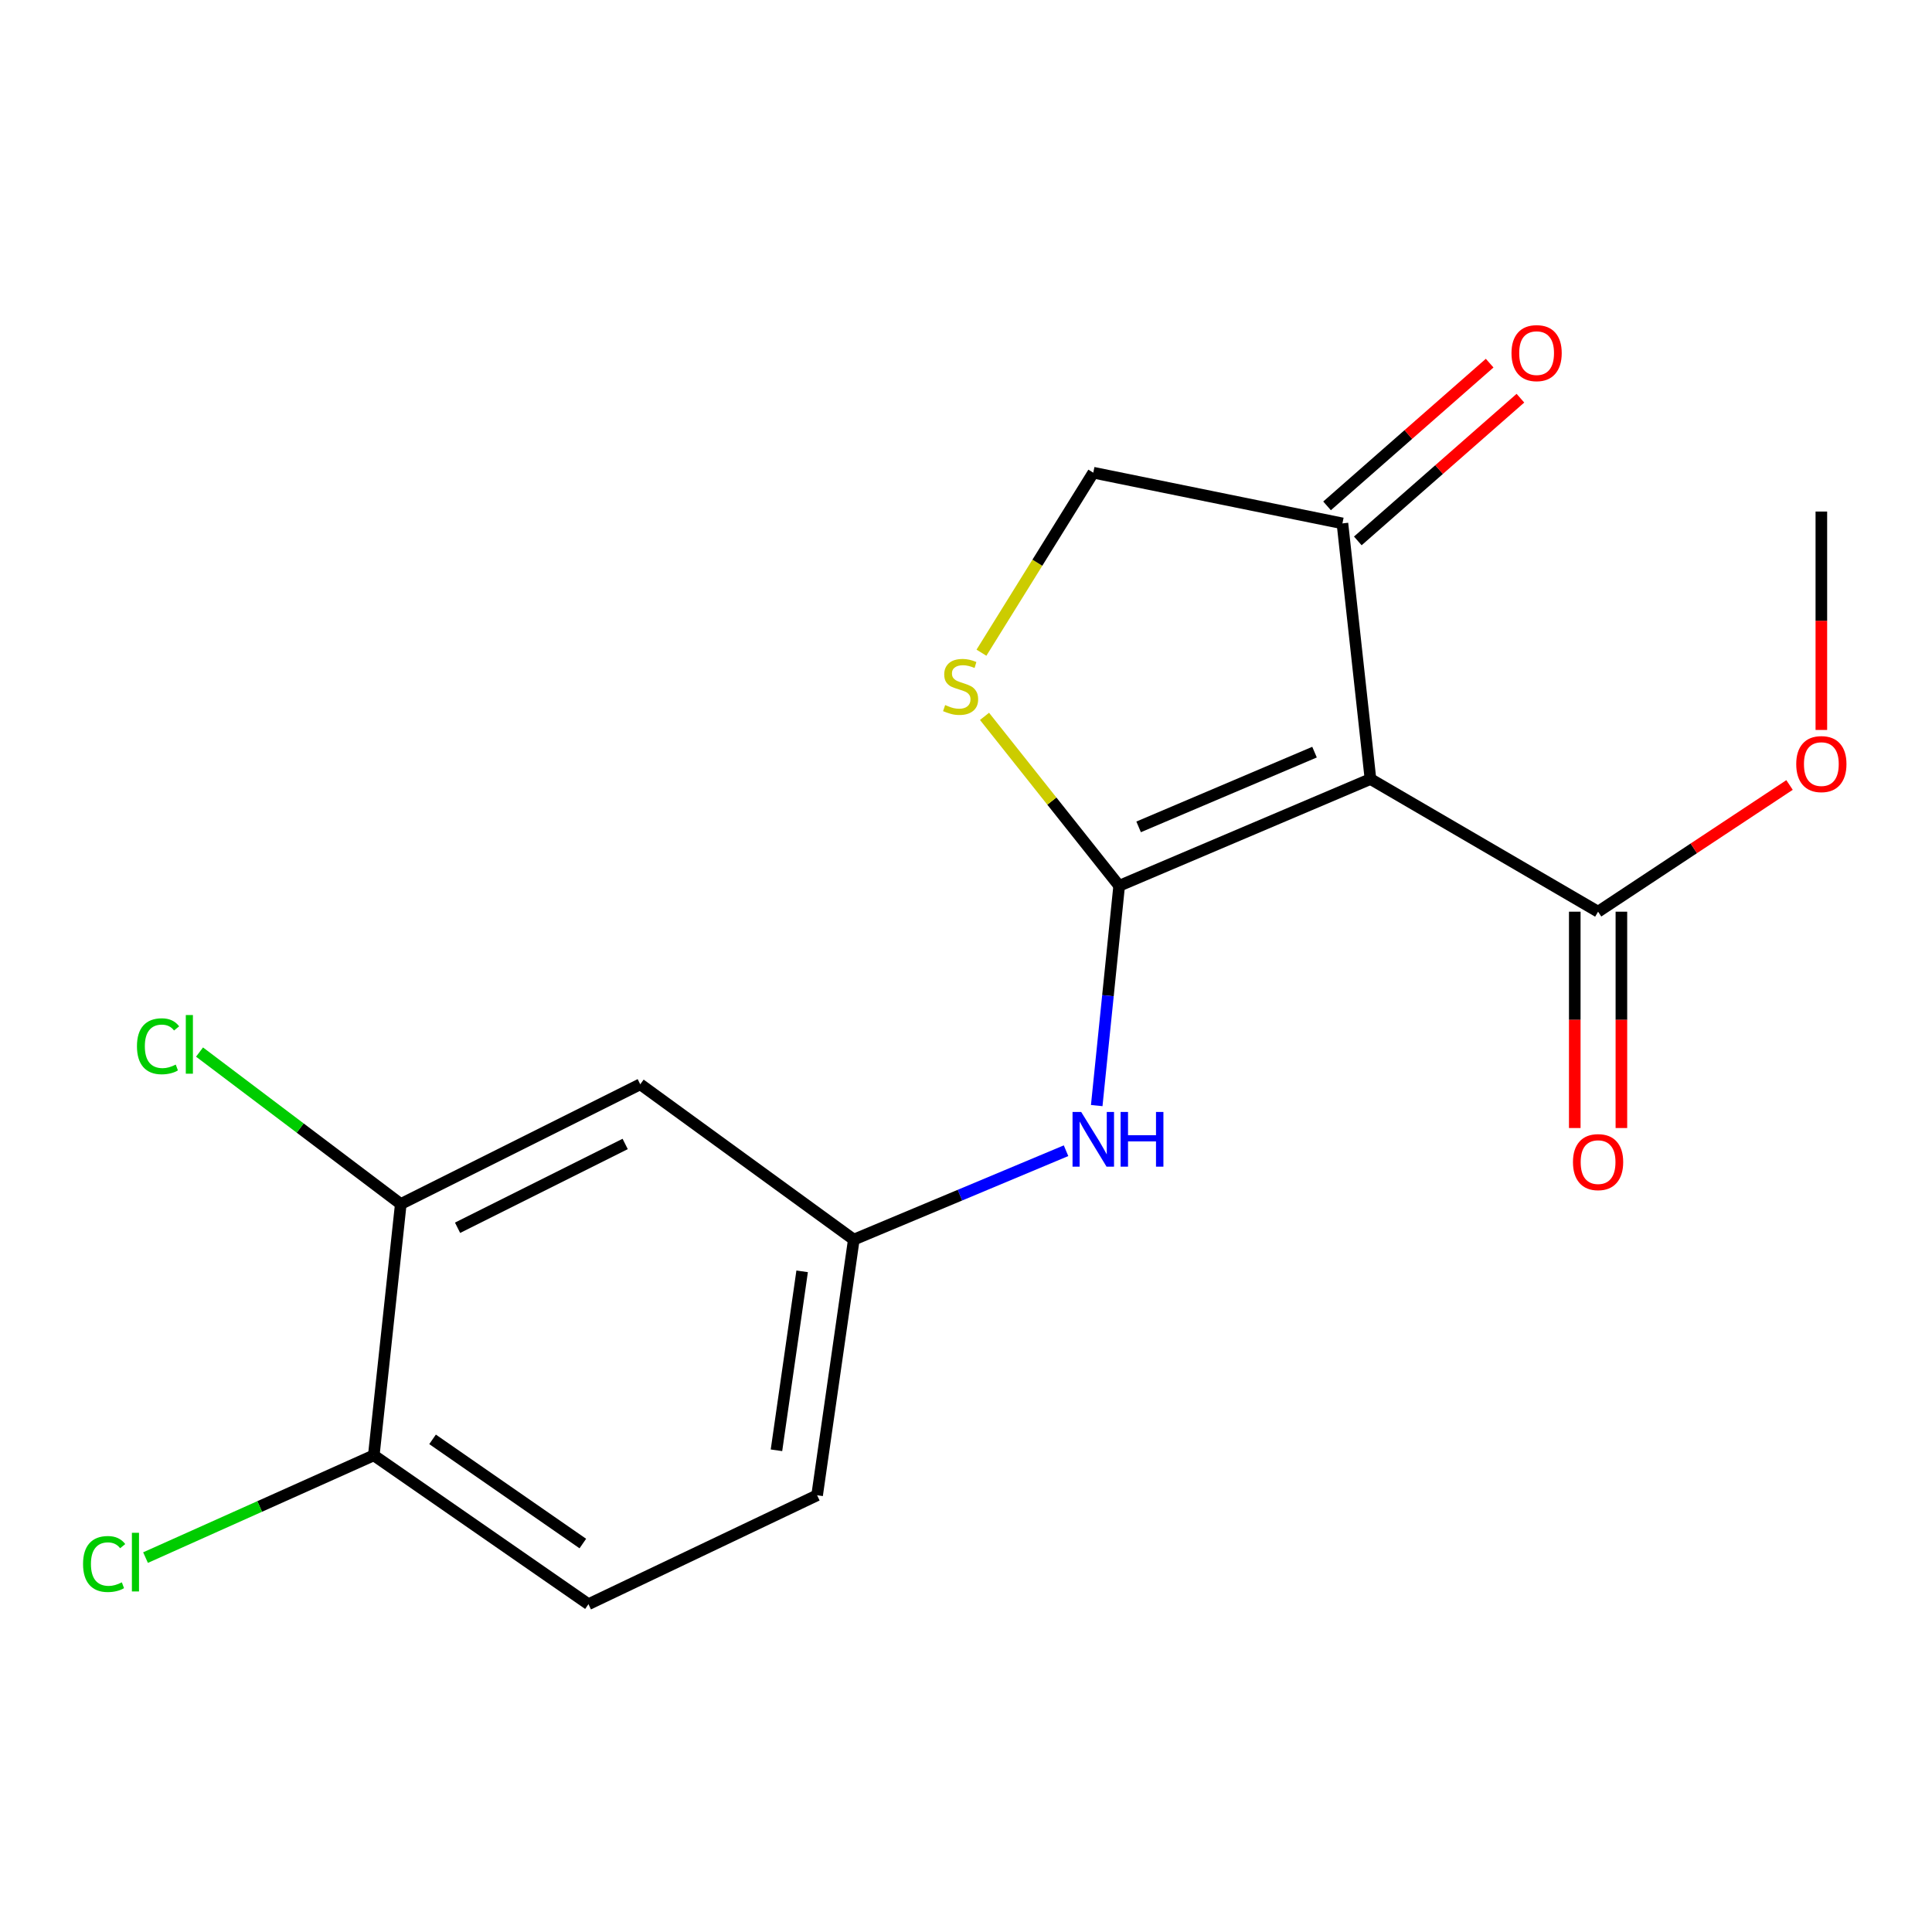 <?xml version='1.0' encoding='iso-8859-1'?>
<svg version='1.1' baseProfile='full'
              xmlns='http://www.w3.org/2000/svg'
                      xmlns:rdkit='http://www.rdkit.org/xml'
                      xmlns:xlink='http://www.w3.org/1999/xlink'
                  xml:space='preserve'
width='1000px' height='1000px' viewBox='0 0 1000 1000'>
<!-- END OF HEADER -->
<rect style='opacity:1.0;fill:#FFFFFF;stroke:none' width='1000' height='1000' x='0' y='0'> </rect>
<path class='bond-0' d='M 579.277,458.495 L 709.348,403.227' style='fill:none;fill-rule:evenodd;stroke:#000000;stroke-width:6px;stroke-linecap:butt;stroke-linejoin:miter;stroke-opacity:1' />
<path class='bond-0' d='M 589.349,427.992 L 680.399,389.305' style='fill:none;fill-rule:evenodd;stroke:#000000;stroke-width:6px;stroke-linecap:butt;stroke-linejoin:miter;stroke-opacity:1' />
<path class='bond-1' d='M 579.277,458.495 L 544.431,414.642' style='fill:none;fill-rule:evenodd;stroke:#000000;stroke-width:6px;stroke-linecap:butt;stroke-linejoin:miter;stroke-opacity:1' />
<path class='bond-1' d='M 544.431,414.642 L 509.584,370.79' style='fill:none;fill-rule:evenodd;stroke:#CCCC00;stroke-width:6px;stroke-linecap:butt;stroke-linejoin:miter;stroke-opacity:1' />
<path class='bond-3' d='M 579.277,458.495 L 573.471,515.371' style='fill:none;fill-rule:evenodd;stroke:#000000;stroke-width:6px;stroke-linecap:butt;stroke-linejoin:miter;stroke-opacity:1' />
<path class='bond-3' d='M 573.471,515.371 L 567.664,572.248' style='fill:none;fill-rule:evenodd;stroke:#0000FF;stroke-width:6px;stroke-linecap:butt;stroke-linejoin:miter;stroke-opacity:1' />
<path class='bond-2' d='M 709.348,403.227 L 827.164,471.889' style='fill:none;fill-rule:evenodd;stroke:#000000;stroke-width:6px;stroke-linecap:butt;stroke-linejoin:miter;stroke-opacity:1' />
<path class='bond-4' d='M 709.348,403.227 L 694.841,270.903' style='fill:none;fill-rule:evenodd;stroke:#000000;stroke-width:6px;stroke-linecap:butt;stroke-linejoin:miter;stroke-opacity:1' />
<path class='bond-8' d='M 507.999,337.839 L 536.941,291.251' style='fill:none;fill-rule:evenodd;stroke:#CCCC00;stroke-width:6px;stroke-linecap:butt;stroke-linejoin:miter;stroke-opacity:1' />
<path class='bond-8' d='M 536.941,291.251 L 565.882,244.664' style='fill:none;fill-rule:evenodd;stroke:#000000;stroke-width:6px;stroke-linecap:butt;stroke-linejoin:miter;stroke-opacity:1' />
<path class='bond-10' d='M 815.097,471.889 L 815.097,527.877' style='fill:none;fill-rule:evenodd;stroke:#000000;stroke-width:6px;stroke-linecap:butt;stroke-linejoin:miter;stroke-opacity:1' />
<path class='bond-10' d='M 815.097,527.877 L 815.097,583.866' style='fill:none;fill-rule:evenodd;stroke:#FF0000;stroke-width:6px;stroke-linecap:butt;stroke-linejoin:miter;stroke-opacity:1' />
<path class='bond-10' d='M 839.232,471.889 L 839.232,527.877' style='fill:none;fill-rule:evenodd;stroke:#000000;stroke-width:6px;stroke-linecap:butt;stroke-linejoin:miter;stroke-opacity:1' />
<path class='bond-10' d='M 839.232,527.877 L 839.232,583.866' style='fill:none;fill-rule:evenodd;stroke:#FF0000;stroke-width:6px;stroke-linecap:butt;stroke-linejoin:miter;stroke-opacity:1' />
<path class='bond-14' d='M 827.164,471.889 L 876.714,439.098' style='fill:none;fill-rule:evenodd;stroke:#000000;stroke-width:6px;stroke-linecap:butt;stroke-linejoin:miter;stroke-opacity:1' />
<path class='bond-14' d='M 876.714,439.098 L 926.264,406.306' style='fill:none;fill-rule:evenodd;stroke:#FF0000;stroke-width:6px;stroke-linecap:butt;stroke-linejoin:miter;stroke-opacity:1' />
<path class='bond-7' d='M 551.783,595.611 L 496.854,618.616' style='fill:none;fill-rule:evenodd;stroke:#0000FF;stroke-width:6px;stroke-linecap:butt;stroke-linejoin:miter;stroke-opacity:1' />
<path class='bond-7' d='M 496.854,618.616 L 441.925,641.621' style='fill:none;fill-rule:evenodd;stroke:#000000;stroke-width:6px;stroke-linecap:butt;stroke-linejoin:miter;stroke-opacity:1' />
<path class='bond-11' d='M 702.801,279.973 L 744.882,243.039' style='fill:none;fill-rule:evenodd;stroke:#000000;stroke-width:6px;stroke-linecap:butt;stroke-linejoin:miter;stroke-opacity:1' />
<path class='bond-11' d='M 744.882,243.039 L 786.964,206.105' style='fill:none;fill-rule:evenodd;stroke:#FF0000;stroke-width:6px;stroke-linecap:butt;stroke-linejoin:miter;stroke-opacity:1' />
<path class='bond-11' d='M 686.881,261.834 L 728.962,224.9' style='fill:none;fill-rule:evenodd;stroke:#000000;stroke-width:6px;stroke-linecap:butt;stroke-linejoin:miter;stroke-opacity:1' />
<path class='bond-11' d='M 728.962,224.9 L 771.044,187.966' style='fill:none;fill-rule:evenodd;stroke:#FF0000;stroke-width:6px;stroke-linecap:butt;stroke-linejoin:miter;stroke-opacity:1' />
<path class='bond-18' d='M 694.841,270.903 L 565.882,244.664' style='fill:none;fill-rule:evenodd;stroke:#000000;stroke-width:6px;stroke-linecap:butt;stroke-linejoin:miter;stroke-opacity:1' />
<path class='bond-5' d='M 207.446,623.199 L 331.39,561.227' style='fill:none;fill-rule:evenodd;stroke:#000000;stroke-width:6px;stroke-linecap:butt;stroke-linejoin:miter;stroke-opacity:1' />
<path class='bond-5' d='M 236.831,635.489 L 323.591,592.109' style='fill:none;fill-rule:evenodd;stroke:#000000;stroke-width:6px;stroke-linecap:butt;stroke-linejoin:miter;stroke-opacity:1' />
<path class='bond-13' d='M 207.446,623.199 L 155.362,583.871' style='fill:none;fill-rule:evenodd;stroke:#000000;stroke-width:6px;stroke-linecap:butt;stroke-linejoin:miter;stroke-opacity:1' />
<path class='bond-13' d='M 155.362,583.871 L 103.278,544.543' style='fill:none;fill-rule:evenodd;stroke:#00CC00;stroke-width:6px;stroke-linecap:butt;stroke-linejoin:miter;stroke-opacity:1' />
<path class='bond-19' d='M 207.446,623.199 L 193.475,753.283' style='fill:none;fill-rule:evenodd;stroke:#000000;stroke-width:6px;stroke-linecap:butt;stroke-linejoin:miter;stroke-opacity:1' />
<path class='bond-6' d='M 331.39,561.227 L 441.925,641.621' style='fill:none;fill-rule:evenodd;stroke:#000000;stroke-width:6px;stroke-linecap:butt;stroke-linejoin:miter;stroke-opacity:1' />
<path class='bond-15' d='M 441.925,641.621 L 422.939,773.945' style='fill:none;fill-rule:evenodd;stroke:#000000;stroke-width:6px;stroke-linecap:butt;stroke-linejoin:miter;stroke-opacity:1' />
<path class='bond-15' d='M 415.188,658.042 L 401.898,750.669' style='fill:none;fill-rule:evenodd;stroke:#000000;stroke-width:6px;stroke-linecap:butt;stroke-linejoin:miter;stroke-opacity:1' />
<path class='bond-9' d='M 193.475,753.283 L 304.587,830.326' style='fill:none;fill-rule:evenodd;stroke:#000000;stroke-width:6px;stroke-linecap:butt;stroke-linejoin:miter;stroke-opacity:1' />
<path class='bond-9' d='M 223.893,745.006 L 301.672,798.936' style='fill:none;fill-rule:evenodd;stroke:#000000;stroke-width:6px;stroke-linecap:butt;stroke-linejoin:miter;stroke-opacity:1' />
<path class='bond-16' d='M 193.475,753.283 L 134.401,779.748' style='fill:none;fill-rule:evenodd;stroke:#000000;stroke-width:6px;stroke-linecap:butt;stroke-linejoin:miter;stroke-opacity:1' />
<path class='bond-16' d='M 134.401,779.748 L 75.327,806.213' style='fill:none;fill-rule:evenodd;stroke:#00CC00;stroke-width:6px;stroke-linecap:butt;stroke-linejoin:miter;stroke-opacity:1' />
<path class='bond-12' d='M 304.587,830.326 L 422.939,773.945' style='fill:none;fill-rule:evenodd;stroke:#000000;stroke-width:6px;stroke-linecap:butt;stroke-linejoin:miter;stroke-opacity:1' />
<path class='bond-17' d='M 942.728,377.824 L 942.728,321.3' style='fill:none;fill-rule:evenodd;stroke:#FF0000;stroke-width:6px;stroke-linecap:butt;stroke-linejoin:miter;stroke-opacity:1' />
<path class='bond-17' d='M 942.728,321.3 L 942.728,264.776' style='fill:none;fill-rule:evenodd;stroke:#000000;stroke-width:6px;stroke-linecap:butt;stroke-linejoin:miter;stroke-opacity:1' />
<path  class='atom-2' d='M 489.206 364.933
Q 489.526 365.053, 490.846 365.613
Q 492.166 366.173, 493.606 366.533
Q 495.086 366.853, 496.526 366.853
Q 499.206 366.853, 500.766 365.573
Q 502.326 364.253, 502.326 361.973
Q 502.326 360.413, 501.526 359.453
Q 500.766 358.493, 499.566 357.973
Q 498.366 357.453, 496.366 356.853
Q 493.846 356.093, 492.326 355.373
Q 490.846 354.653, 489.766 353.133
Q 488.726 351.613, 488.726 349.053
Q 488.726 345.493, 491.126 343.293
Q 493.566 341.093, 498.366 341.093
Q 501.646 341.093, 505.366 342.653
L 504.446 345.733
Q 501.046 344.333, 498.486 344.333
Q 495.726 344.333, 494.206 345.493
Q 492.686 346.613, 492.726 348.573
Q 492.726 350.093, 493.486 351.013
Q 494.286 351.933, 495.406 352.453
Q 496.566 352.973, 498.486 353.573
Q 501.046 354.373, 502.566 355.173
Q 504.086 355.973, 505.166 357.613
Q 506.286 359.213, 506.286 361.973
Q 506.286 365.893, 503.646 368.013
Q 501.046 370.093, 496.686 370.093
Q 494.166 370.093, 492.246 369.533
Q 490.366 369.013, 488.126 368.093
L 489.206 364.933
' fill='#CCCC00'/>
<path  class='atom-4' d='M 559.622 575.545
L 568.902 590.545
Q 569.822 592.025, 571.302 594.705
Q 572.782 597.385, 572.862 597.545
L 572.862 575.545
L 576.622 575.545
L 576.622 603.865
L 572.742 603.865
L 562.782 587.465
Q 561.622 585.545, 560.382 583.345
Q 559.182 581.145, 558.822 580.465
L 558.822 603.865
L 555.142 603.865
L 555.142 575.545
L 559.622 575.545
' fill='#0000FF'/>
<path  class='atom-4' d='M 580.022 575.545
L 583.862 575.545
L 583.862 587.585
L 598.342 587.585
L 598.342 575.545
L 602.182 575.545
L 602.182 603.865
L 598.342 603.865
L 598.342 590.785
L 583.862 590.785
L 583.862 603.865
L 580.022 603.865
L 580.022 575.545
' fill='#0000FF'/>
<path  class='atom-11' d='M 814.164 601.504
Q 814.164 594.704, 817.524 590.904
Q 820.884 587.104, 827.164 587.104
Q 833.444 587.104, 836.804 590.904
Q 840.164 594.704, 840.164 601.504
Q 840.164 608.384, 836.764 612.304
Q 833.364 616.184, 827.164 616.184
Q 820.924 616.184, 817.524 612.304
Q 814.164 608.424, 814.164 601.504
M 827.164 612.984
Q 831.484 612.984, 833.804 610.104
Q 836.164 607.184, 836.164 601.504
Q 836.164 595.944, 833.804 593.144
Q 831.484 590.304, 827.164 590.304
Q 822.844 590.304, 820.484 593.104
Q 818.164 595.904, 818.164 601.504
Q 818.164 607.224, 820.484 610.104
Q 822.844 612.984, 827.164 612.984
' fill='#FF0000'/>
<path  class='atom-12' d='M 782.347 182.772
Q 782.347 175.972, 785.707 172.172
Q 789.067 168.372, 795.347 168.372
Q 801.627 168.372, 804.987 172.172
Q 808.347 175.972, 808.347 182.772
Q 808.347 189.652, 804.947 193.572
Q 801.547 197.452, 795.347 197.452
Q 789.107 197.452, 785.707 193.572
Q 782.347 189.692, 782.347 182.772
M 795.347 194.252
Q 799.667 194.252, 801.987 191.372
Q 804.347 188.452, 804.347 182.772
Q 804.347 177.212, 801.987 174.412
Q 799.667 171.572, 795.347 171.572
Q 791.027 171.572, 788.667 174.372
Q 786.347 177.172, 786.347 182.772
Q 786.347 188.492, 788.667 191.372
Q 791.027 194.252, 795.347 194.252
' fill='#FF0000'/>
<path  class='atom-14' d='M 70.89 541.545
Q 70.89 534.505, 74.17 530.825
Q 77.49 527.105, 83.77 527.105
Q 89.61 527.105, 92.73 531.225
L 90.09 533.385
Q 87.81 530.385, 83.77 530.385
Q 79.49 530.385, 77.21 533.265
Q 74.97 536.105, 74.97 541.545
Q 74.97 547.145, 77.29 550.025
Q 79.65 552.905, 84.21 552.905
Q 87.33 552.905, 90.97 551.025
L 92.09 554.025
Q 90.61 554.985, 88.37 555.545
Q 86.13 556.105, 83.65 556.105
Q 77.49 556.105, 74.17 552.345
Q 70.89 548.585, 70.89 541.545
' fill='#00CC00'/>
<path  class='atom-14' d='M 96.17 525.385
L 99.85 525.385
L 99.85 555.745
L 96.17 555.745
L 96.17 525.385
' fill='#00CC00'/>
<path  class='atom-15' d='M 929.728 395.49
Q 929.728 388.69, 933.088 384.89
Q 936.448 381.09, 942.728 381.09
Q 949.008 381.09, 952.368 384.89
Q 955.728 388.69, 955.728 395.49
Q 955.728 402.37, 952.328 406.29
Q 948.928 410.17, 942.728 410.17
Q 936.488 410.17, 933.088 406.29
Q 929.728 402.41, 929.728 395.49
M 942.728 406.97
Q 947.048 406.97, 949.368 404.09
Q 951.728 401.17, 951.728 395.49
Q 951.728 389.93, 949.368 387.13
Q 947.048 384.29, 942.728 384.29
Q 938.408 384.29, 936.048 387.09
Q 933.728 389.89, 933.728 395.49
Q 933.728 401.21, 936.048 404.09
Q 938.408 406.97, 942.728 406.97
' fill='#FF0000'/>
<path  class='atom-17' d='M 42.988 809.531
Q 42.988 802.491, 46.268 798.811
Q 49.588 795.091, 55.868 795.091
Q 61.708 795.091, 64.828 799.211
L 62.188 801.371
Q 59.908 798.371, 55.868 798.371
Q 51.588 798.371, 49.308 801.251
Q 47.068 804.091, 47.068 809.531
Q 47.068 815.131, 49.388 818.011
Q 51.748 820.891, 56.308 820.891
Q 59.428 820.891, 63.068 819.011
L 64.188 822.011
Q 62.708 822.971, 60.468 823.531
Q 58.228 824.091, 55.748 824.091
Q 49.588 824.091, 46.268 820.331
Q 42.988 816.571, 42.988 809.531
' fill='#00CC00'/>
<path  class='atom-17' d='M 68.268 793.371
L 71.948 793.371
L 71.948 823.731
L 68.268 823.731
L 68.268 793.371
' fill='#00CC00'/>
</svg>
